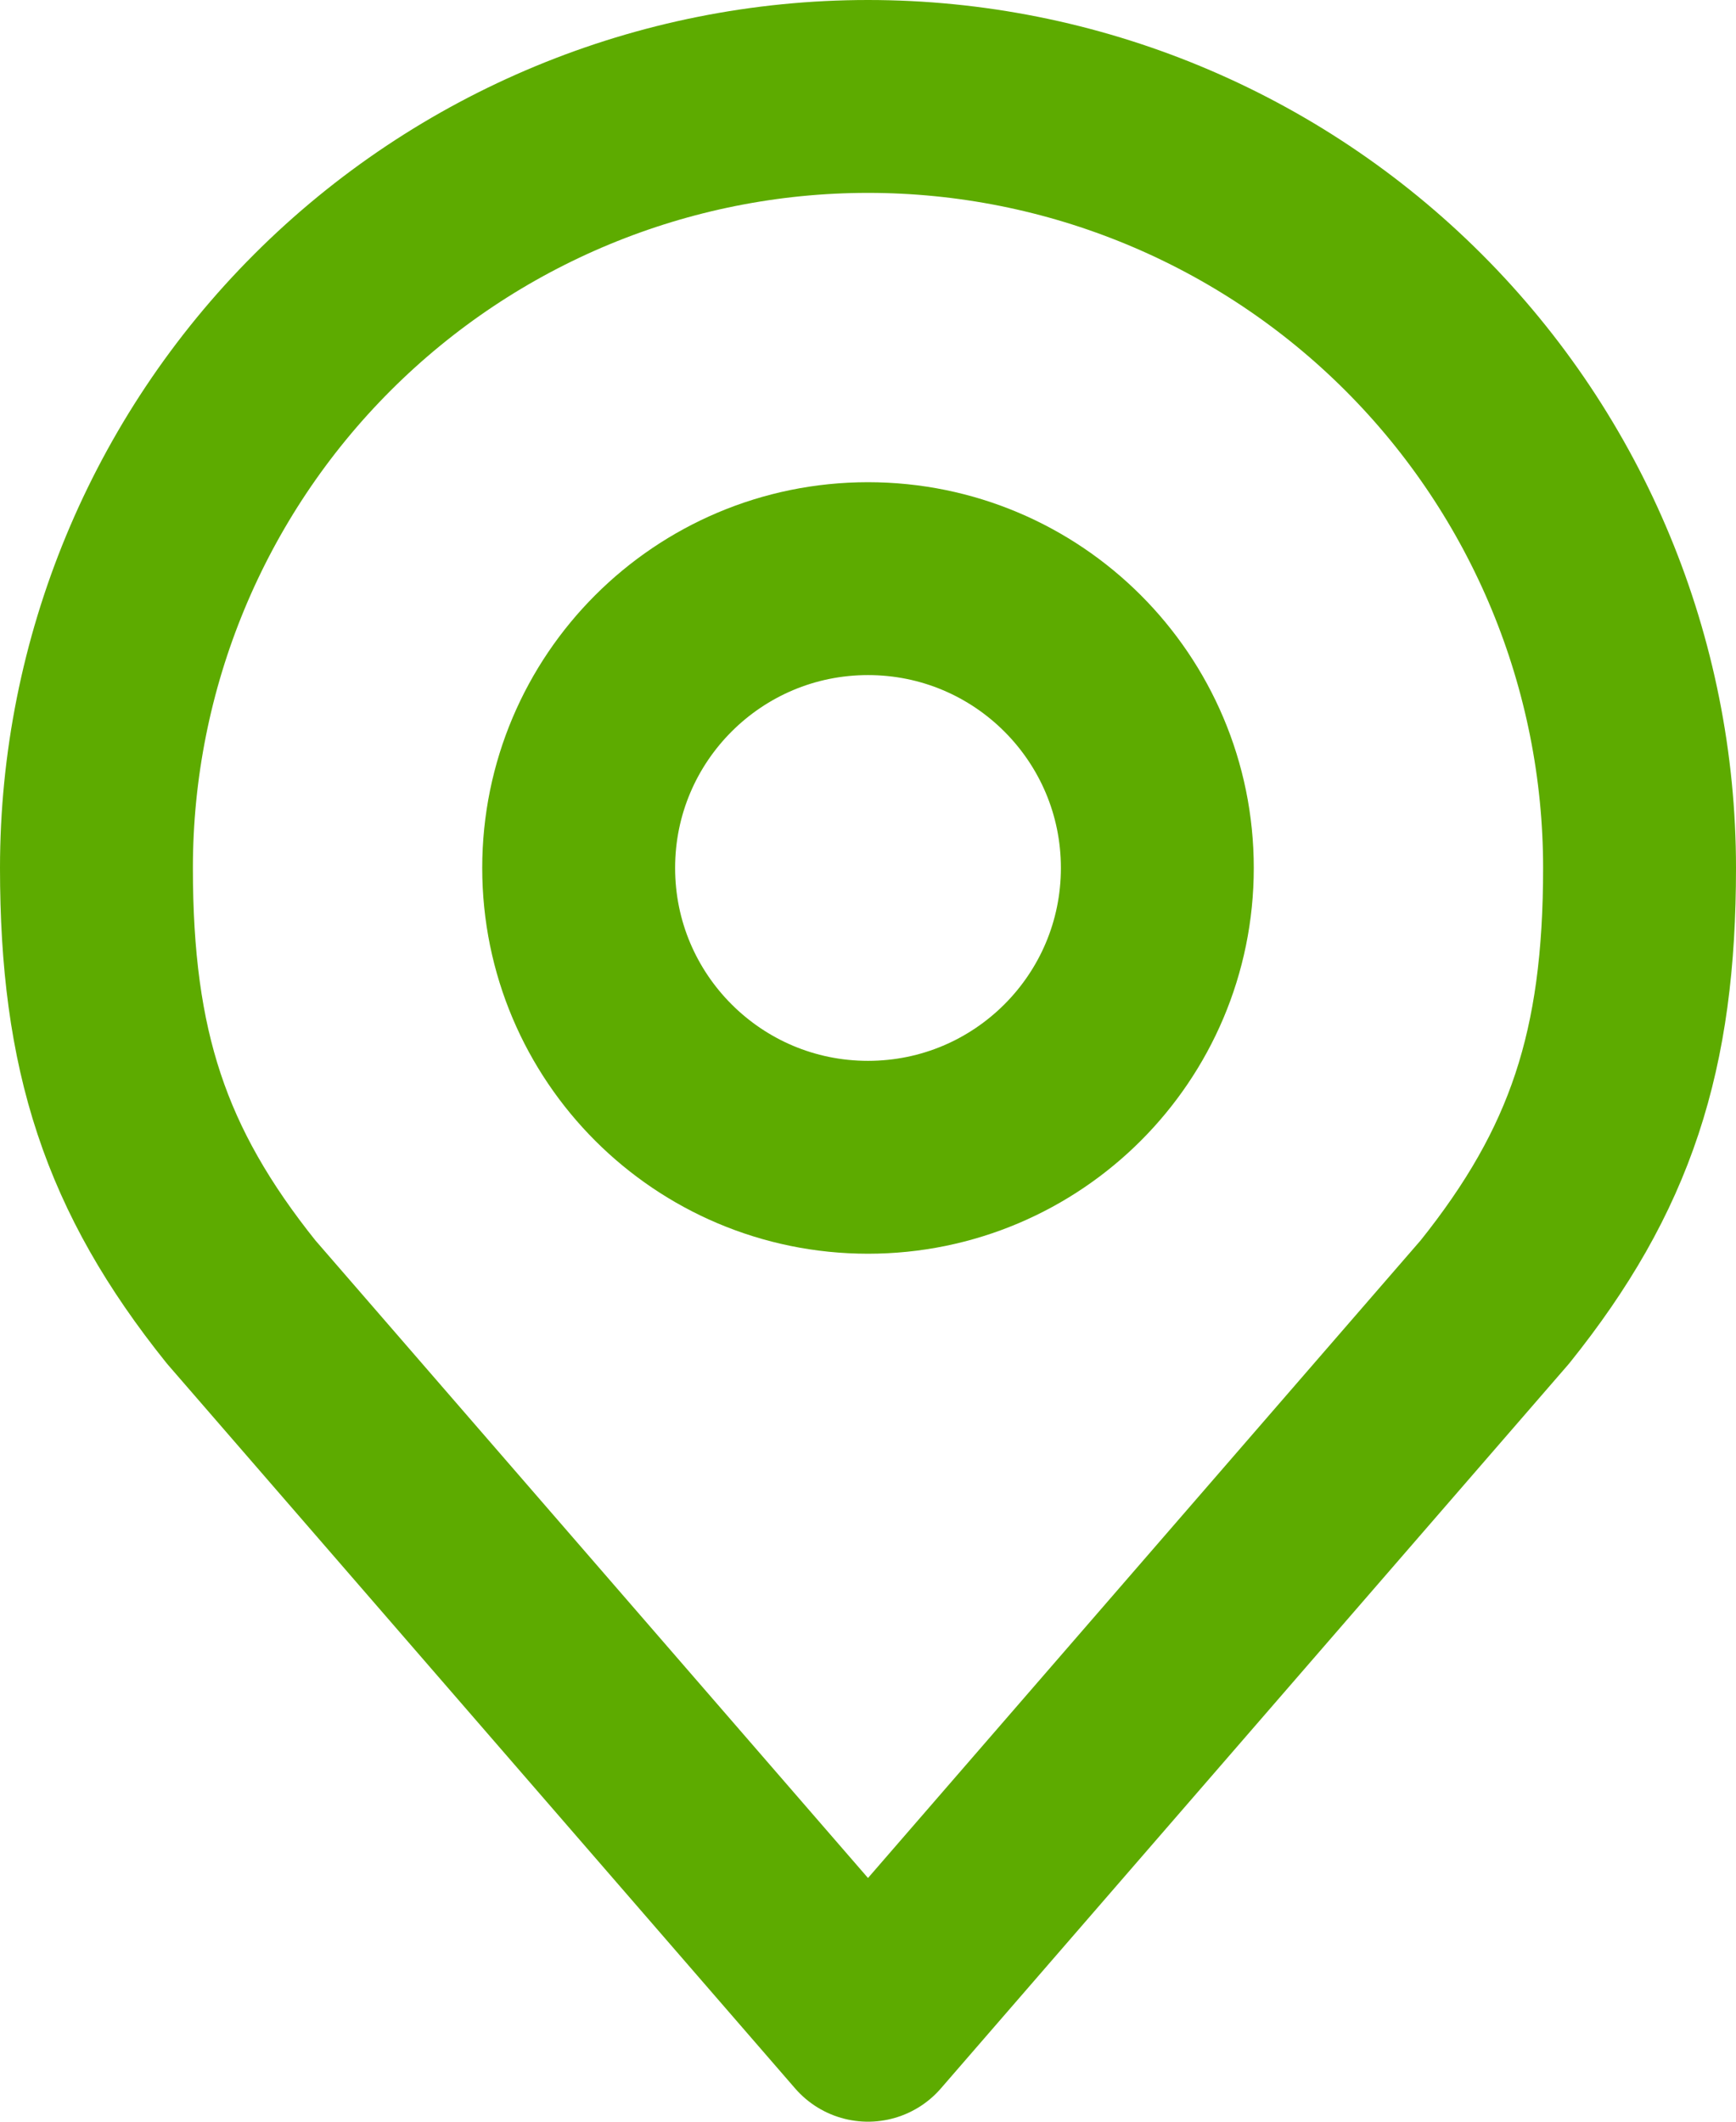 <?xml version="1.0" encoding="UTF-8"?> <svg xmlns="http://www.w3.org/2000/svg" width="18" height="22" viewBox="0 0 18 22" fill="none"> <path d="M9 12C10.657 12 12 10.657 12 9C12 7.343 10.657 6 9 6C7.343 6 6 7.343 6 9C6 10.657 7.343 12 9 12Z" stroke="#5DAB00" stroke-width="2" stroke-linecap="round" stroke-linejoin="round"></path> <path d="M9 1C6.878 1 4.843 1.843 3.343 3.343C1.843 4.843 1 6.878 1 9C1 10.892 1.402 12.13 2.5 13.5L9 21L15.5 13.5C16.598 12.13 17 10.892 17 9C17 6.878 16.157 4.843 14.657 3.343C13.157 1.843 11.122 1 9 1V1Z" stroke="#5DAB00" stroke-width="2" stroke-linecap="round" stroke-linejoin="round"></path> </svg> 